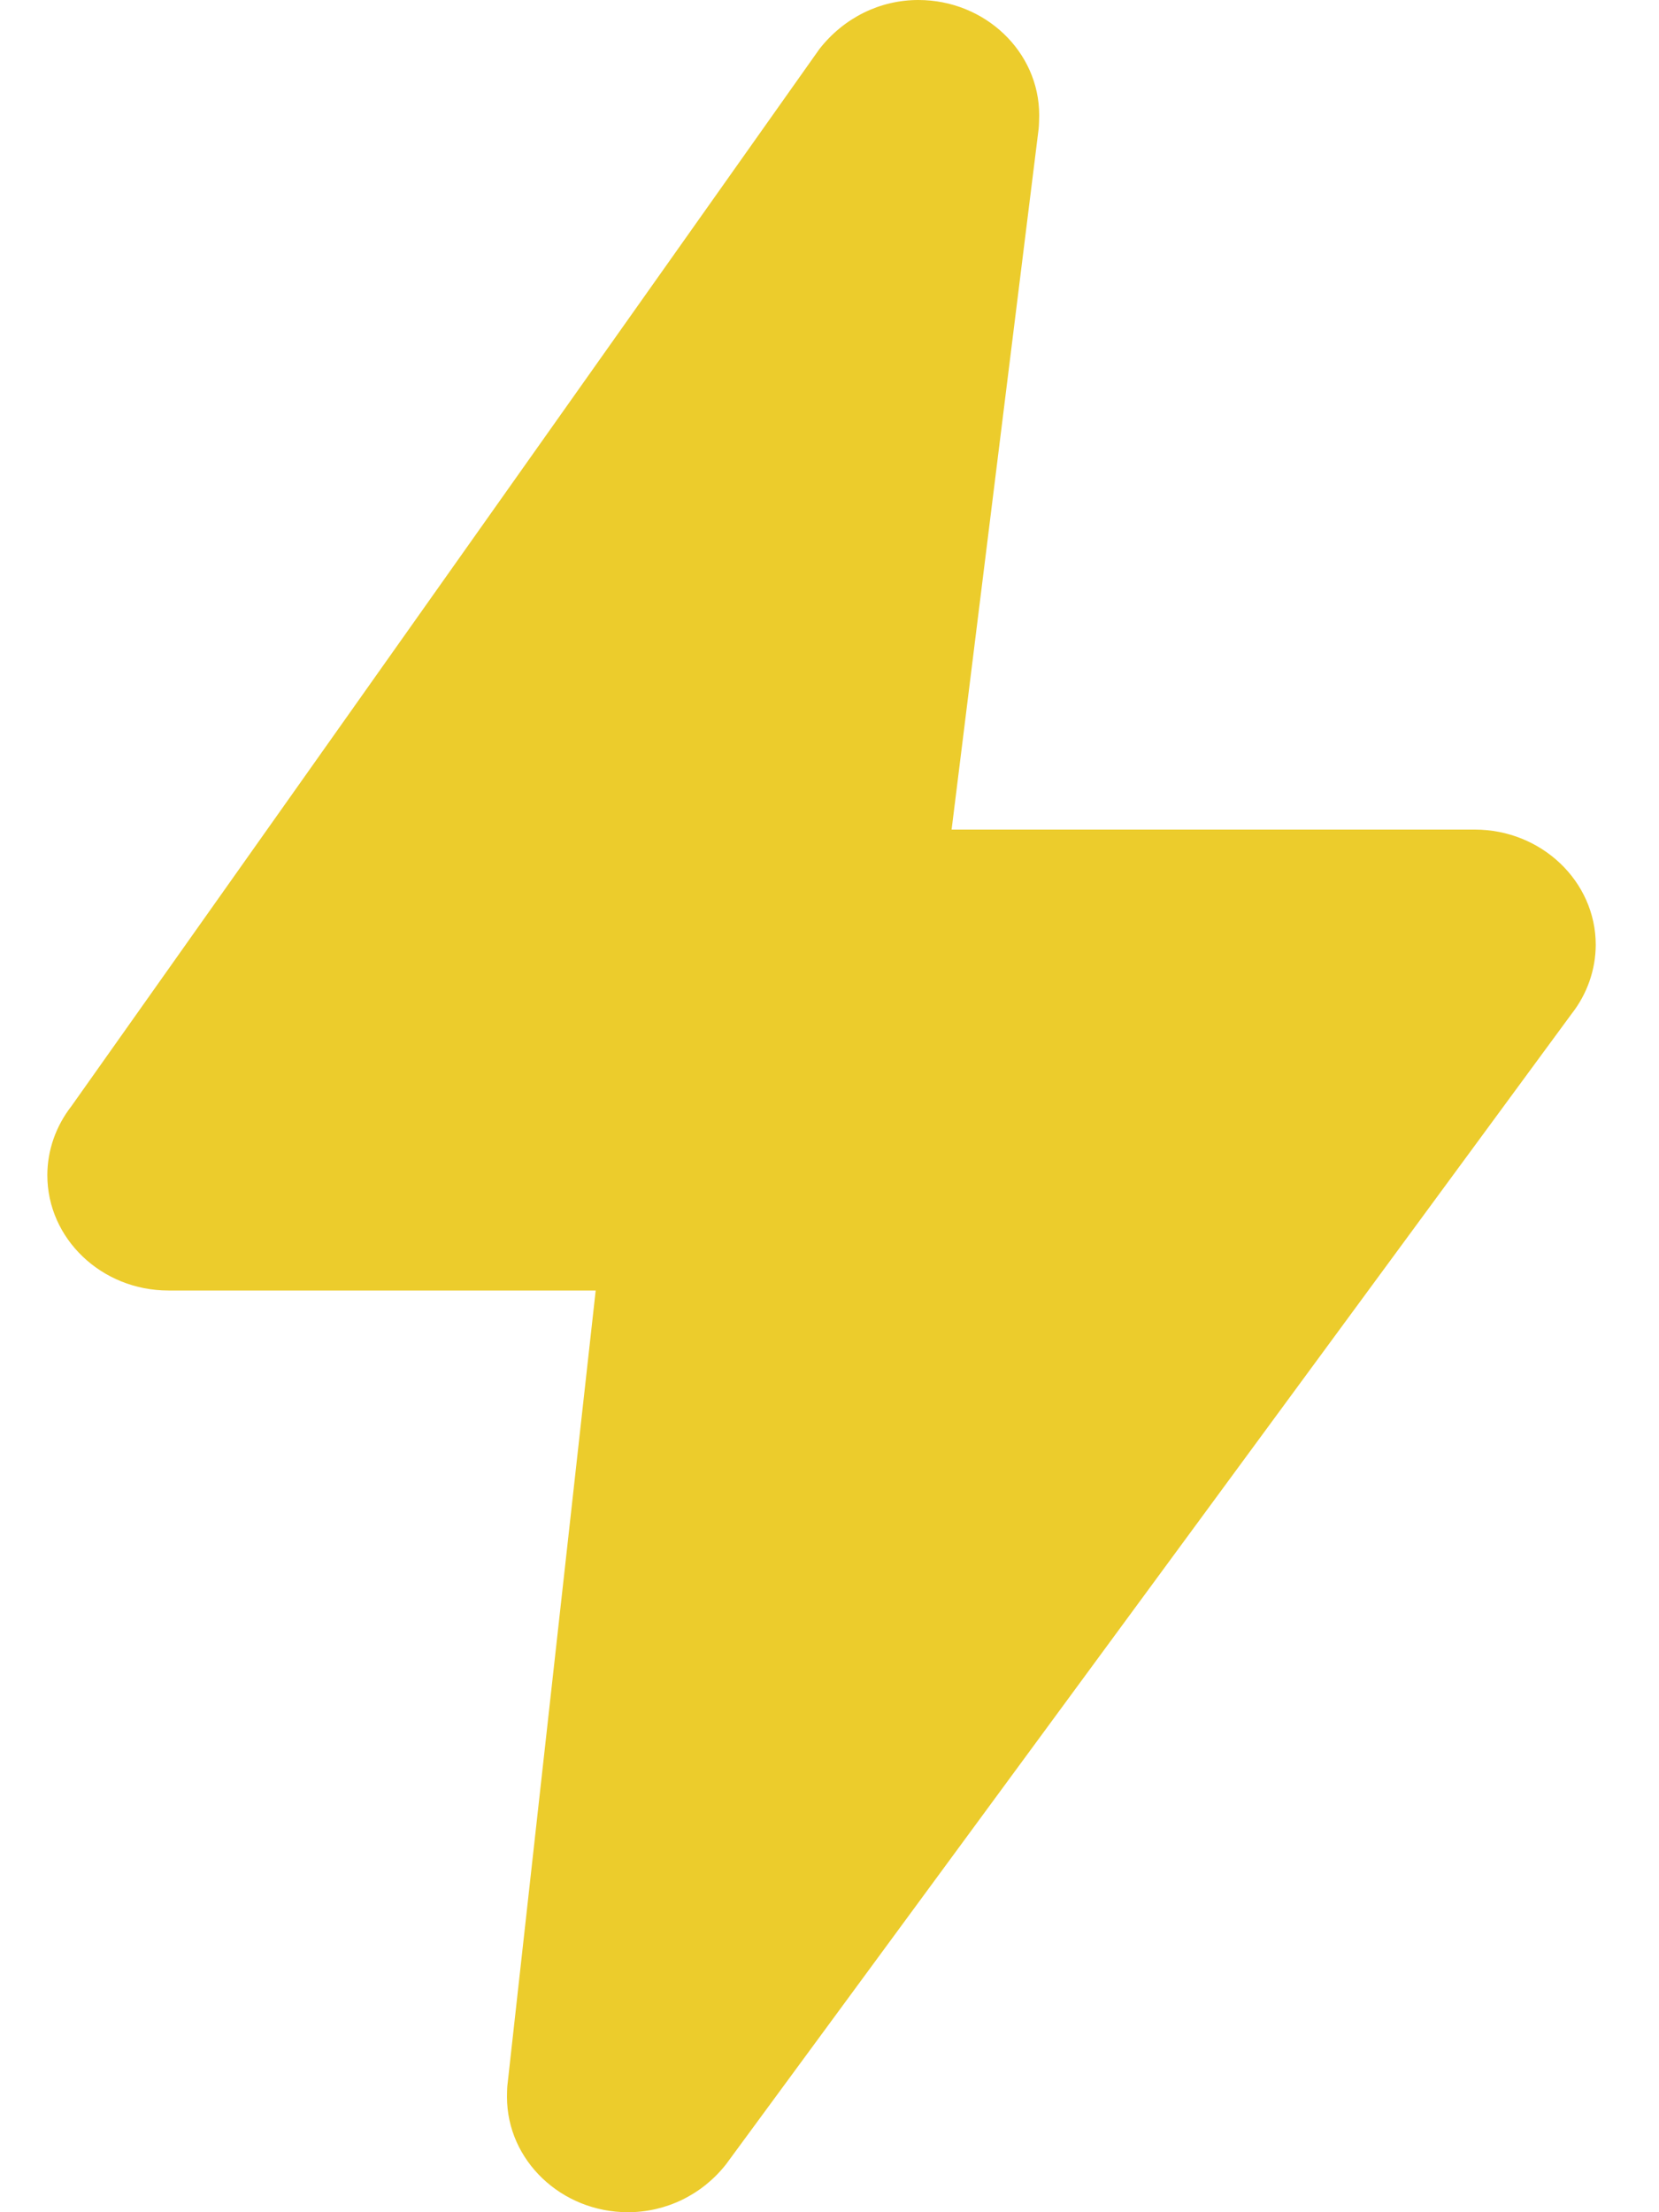 <svg width="15" height="20" viewBox="0 0 15 20" fill="none" xmlns="http://www.w3.org/2000/svg">
<path d="M1.522 11.667H5.386L4.588 18.851C4.585 18.872 4.584 18.937 4.584 18.958C4.584 19.532 5.075 20 5.678 20C6.021 20 6.348 19.843 6.565 19.566L14.209 9.167C14.351 8.986 14.427 8.767 14.428 8.542C14.428 7.968 13.937 7.5 13.334 7.5H8.604L9.391 1.164C9.394 1.14 9.396 1.066 9.396 1.042C9.397 0.468 8.906 0 8.303 0C7.96 0 7.633 0.157 7.409 0.443L0.646 10C0.505 10.181 0.428 10.4 0.428 10.625C0.428 11.199 0.919 11.667 1.522 11.667Z" fill="#ECCC2C"/>
</svg>
